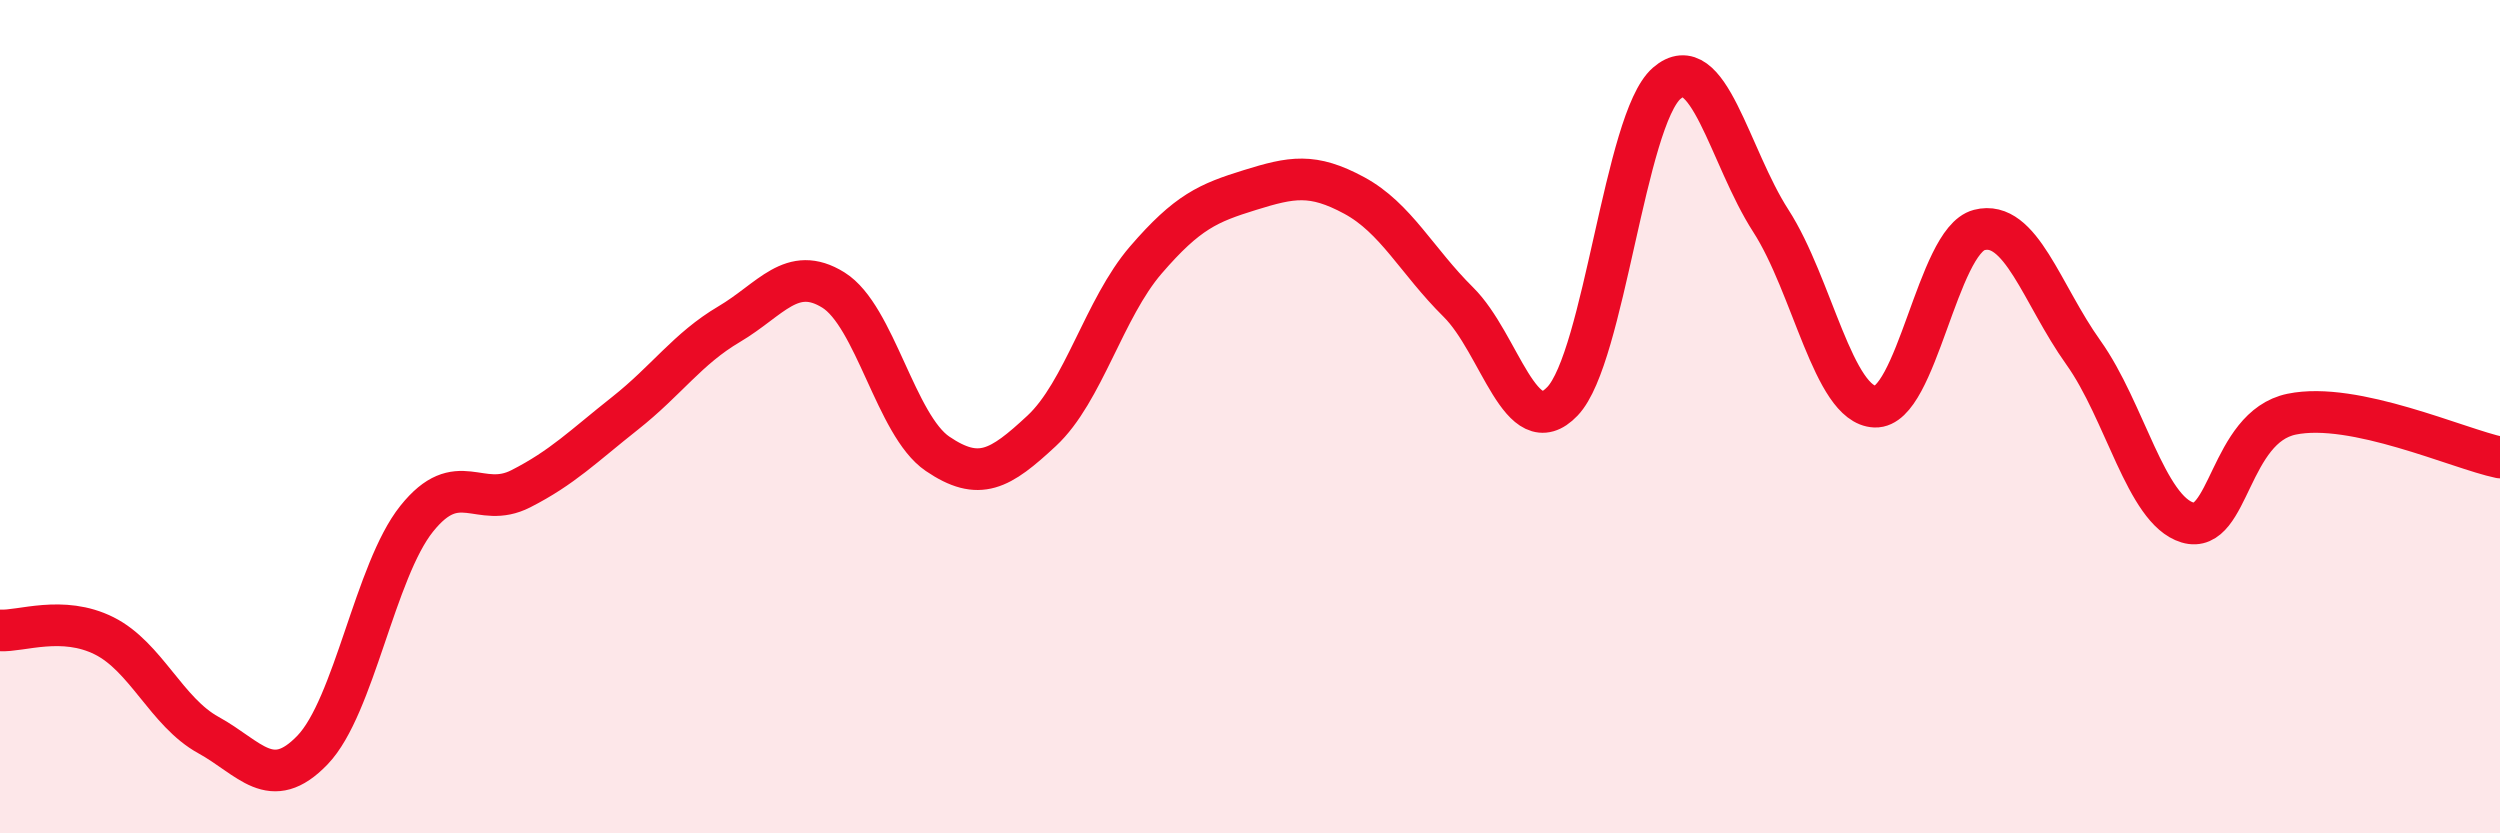 
    <svg width="60" height="20" viewBox="0 0 60 20" xmlns="http://www.w3.org/2000/svg">
      <path
        d="M 0,15.13 C 0.5,15.16 1.5,14.76 2.5,15.26 C 3.5,15.76 4,17.09 5,17.64 C 6,18.19 6.5,19.04 7.5,18 C 8.5,16.96 9,13.7 10,12.45 C 11,11.2 11.5,12.24 12.5,11.73 C 13.5,11.22 14,10.71 15,9.92 C 16,9.13 16.5,8.37 17.5,7.78 C 18.5,7.19 19,6.34 20,6.96 C 21,7.58 21.5,10.21 22.5,10.89 C 23.5,11.57 24,11.27 25,10.34 C 26,9.41 26.5,7.4 27.5,6.24 C 28.5,5.08 29,4.87 30,4.56 C 31,4.25 31.5,4.15 32.5,4.69 C 33.5,5.23 34,6.26 35,7.25 C 36,8.24 36.5,10.68 37.5,9.63 C 38.5,8.58 39,2.87 40,2 C 41,1.13 41.5,3.75 42.5,5.3 C 43.5,6.85 44,9.72 45,9.76 C 46,9.8 46.5,5.78 47.5,5.52 C 48.5,5.26 49,7.06 50,8.46 C 51,9.86 51.5,12.24 52.5,12.54 C 53.5,12.84 53.5,10.25 55,9.94 C 56.5,9.63 59,10.77 60,10.98L60 20L0 20Z"
        fill="#EB0A25"
        opacity="0.1"
        stroke-linecap="round"
        stroke-linejoin="round"
      />
      <path
        d="M 0,15.13 C 0.5,15.16 1.5,14.76 2.5,15.26 C 3.5,15.76 4,17.09 5,17.64 C 6,18.19 6.5,19.04 7.5,18 C 8.5,16.96 9,13.7 10,12.45 C 11,11.2 11.5,12.24 12.5,11.73 C 13.5,11.22 14,10.71 15,9.92 C 16,9.13 16.5,8.37 17.5,7.78 C 18.5,7.19 19,6.34 20,6.96 C 21,7.58 21.5,10.21 22.5,10.89 C 23.5,11.57 24,11.27 25,10.34 C 26,9.41 26.5,7.4 27.5,6.24 C 28.5,5.08 29,4.87 30,4.56 C 31,4.25 31.5,4.15 32.5,4.69 C 33.5,5.23 34,6.26 35,7.25 C 36,8.24 36.5,10.68 37.5,9.63 C 38.5,8.58 39,2.87 40,2 C 41,1.13 41.5,3.75 42.5,5.3 C 43.5,6.85 44,9.72 45,9.76 C 46,9.8 46.5,5.78 47.5,5.52 C 48.5,5.26 49,7.06 50,8.46 C 51,9.86 51.5,12.24 52.5,12.54 C 53.5,12.84 53.5,10.25 55,9.94 C 56.5,9.63 59,10.77 60,10.98"
        stroke="#EB0A25"
        stroke-width="1"
        fill="none"
        stroke-linecap="round"
        stroke-linejoin="round"
      />
    </svg>
  